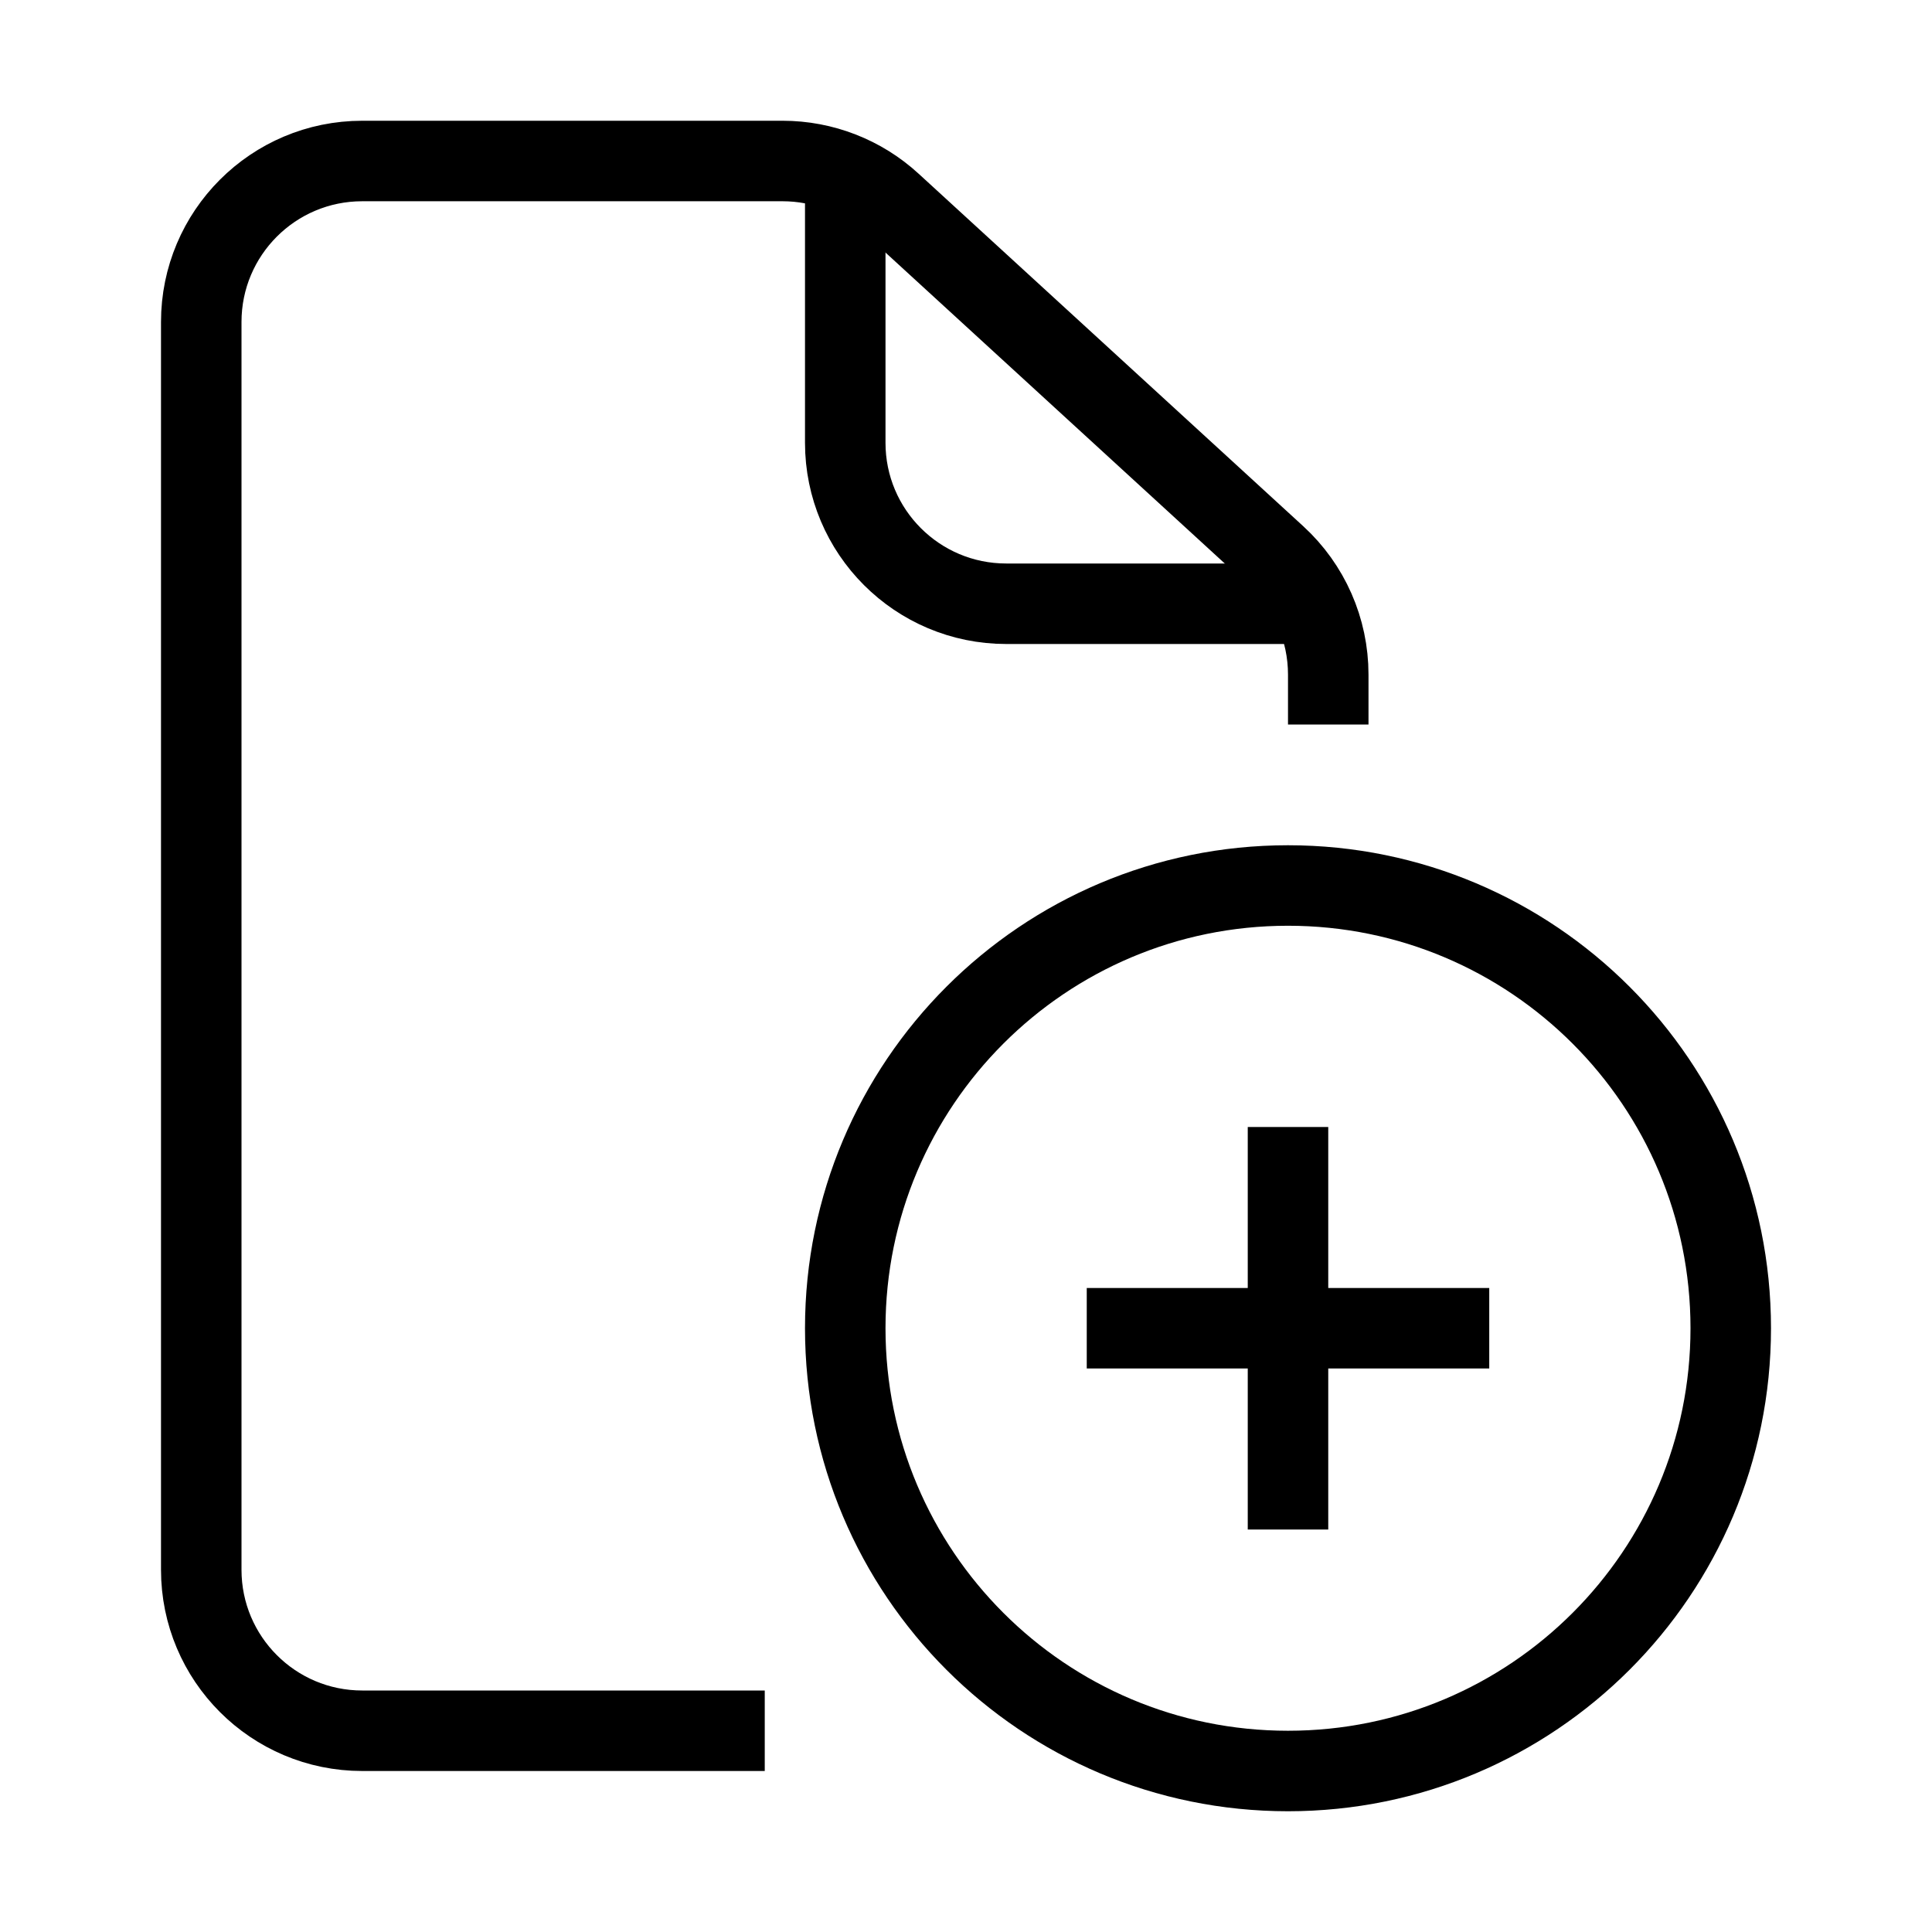 <svg width="24" height="24" viewBox="0 0 24 24" fill="none" xmlns="http://www.w3.org/2000/svg">
<path d="M9.5 21.5H4.5C3.395 21.5 2.5 20.605 2.5 19.5V4C2.5 2.895 3.395 2 4.5 2H9.722C10.222 2 10.705 2.188 11.073 2.526L15.851 6.905C16.265 7.284 16.5 7.819 16.5 8.38V9" stroke="black" stroke-linejoin="round"/>
<path d="M10.5 2V5.5C10.5 6.605 11.395 7.5 12.5 7.5H16" stroke="black" stroke-linejoin="round"/>
<path d="M21.5 16.5C21.5 19.538 19.038 22 16 22C12.962 22 10.5 19.538 10.5 16.5C10.5 13.462 12.962 11 16 11C19.038 11 21.5 13.462 21.5 16.5Z" stroke="black"/>
<path d="M16 14V19" stroke="black" stroke-linejoin="round"/>
<path d="M13.5 16.5H18.5" stroke="black" stroke-linejoin="round"/>
</svg>

